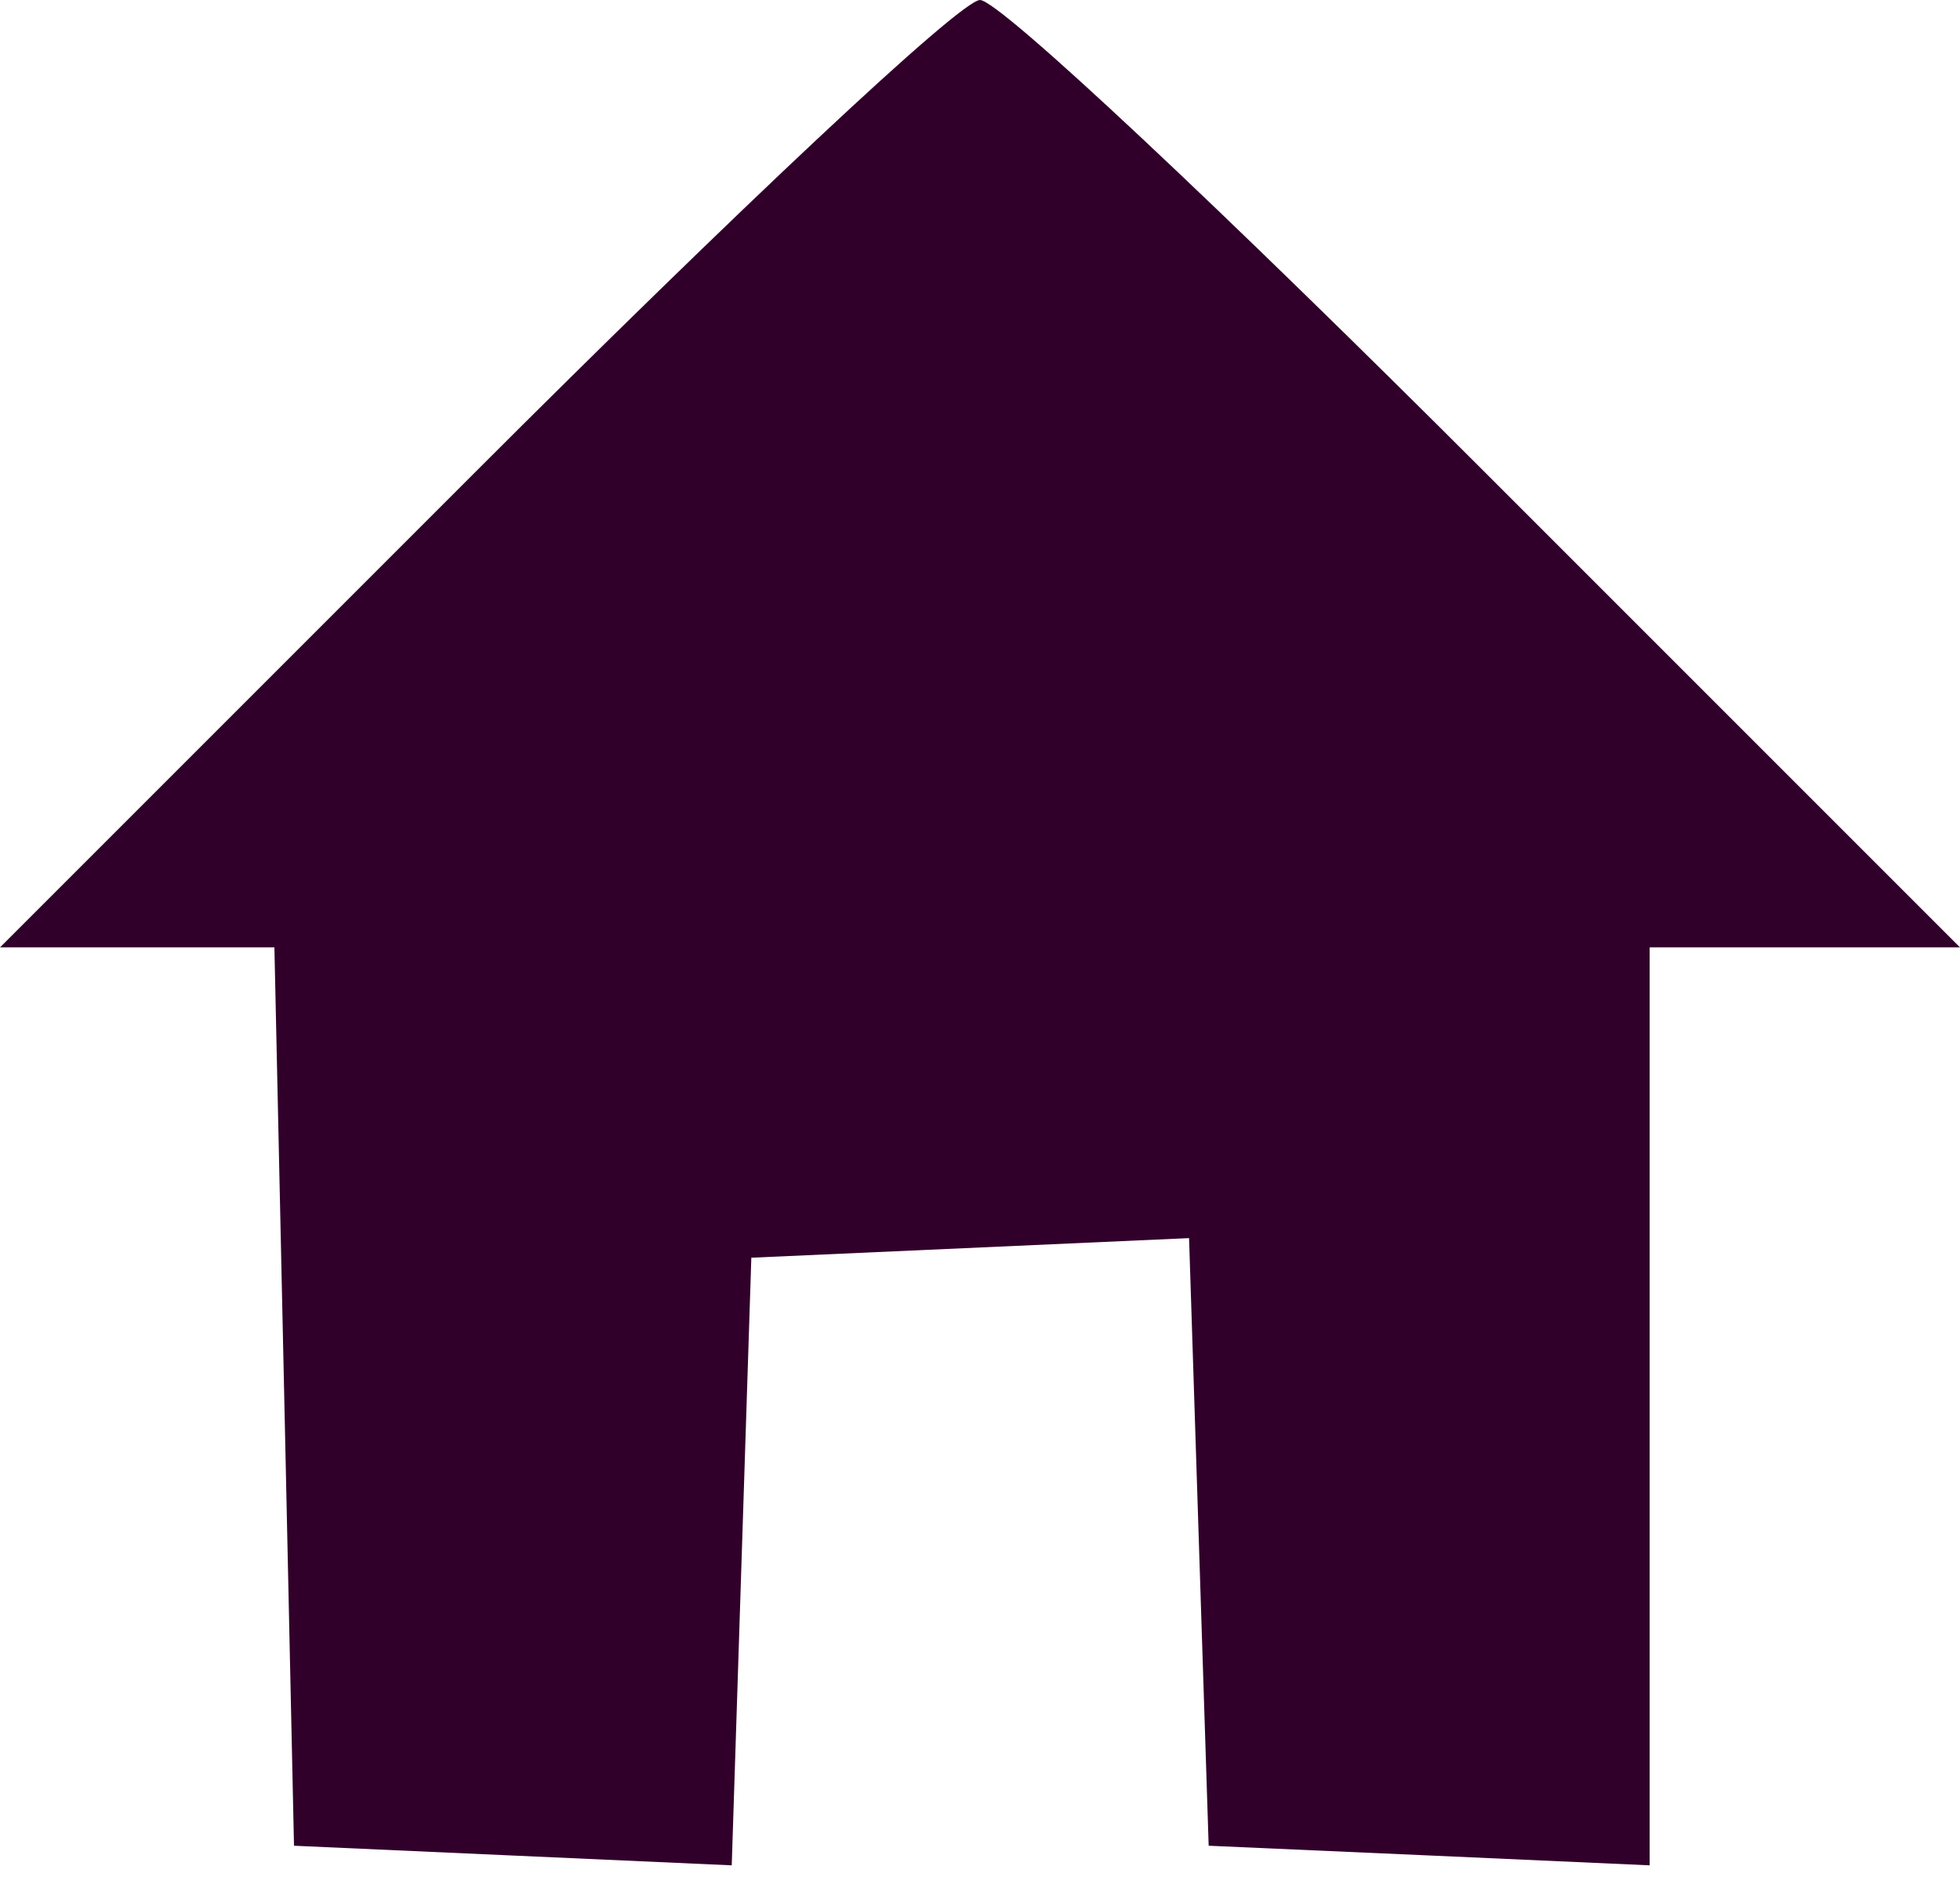 <?xml version="1.0" encoding="UTF-8" standalone="no"?><!DOCTYPE svg PUBLIC "-//W3C//DTD SVG 1.1//EN" "http://www.w3.org/Graphics/SVG/1.1/DTD/svg11.dtd"><svg width="100%" height="100%" viewBox="0 0 60 58" version="1.1" xmlns="http://www.w3.org/2000/svg" xmlns:xlink="http://www.w3.org/1999/xlink" xml:space="preserve" xmlns:serif="http://www.serif.com/" style="fill-rule:evenodd;clip-rule:evenodd;stroke-linejoin:round;stroke-miterlimit:2;"><g><path d="M14.5,14.5l-14.5,14.5l8.4,0l0.3,13.7l0.3,13.8l13.4,0.6l0.6,-18.6l13.4,-0.6l0.6,18.6l6.8,0.3l6.7,0.3l-0,-28.1l9.5,0l-14.5,-14.5c-8,-8 -14.9,-14.5 -15.5,-14.5c-0.6,0 -7.5,6.5 -15.5,14.5Z" style="fill:#31002a;fill-rule:nonzero;"/></g></svg>
